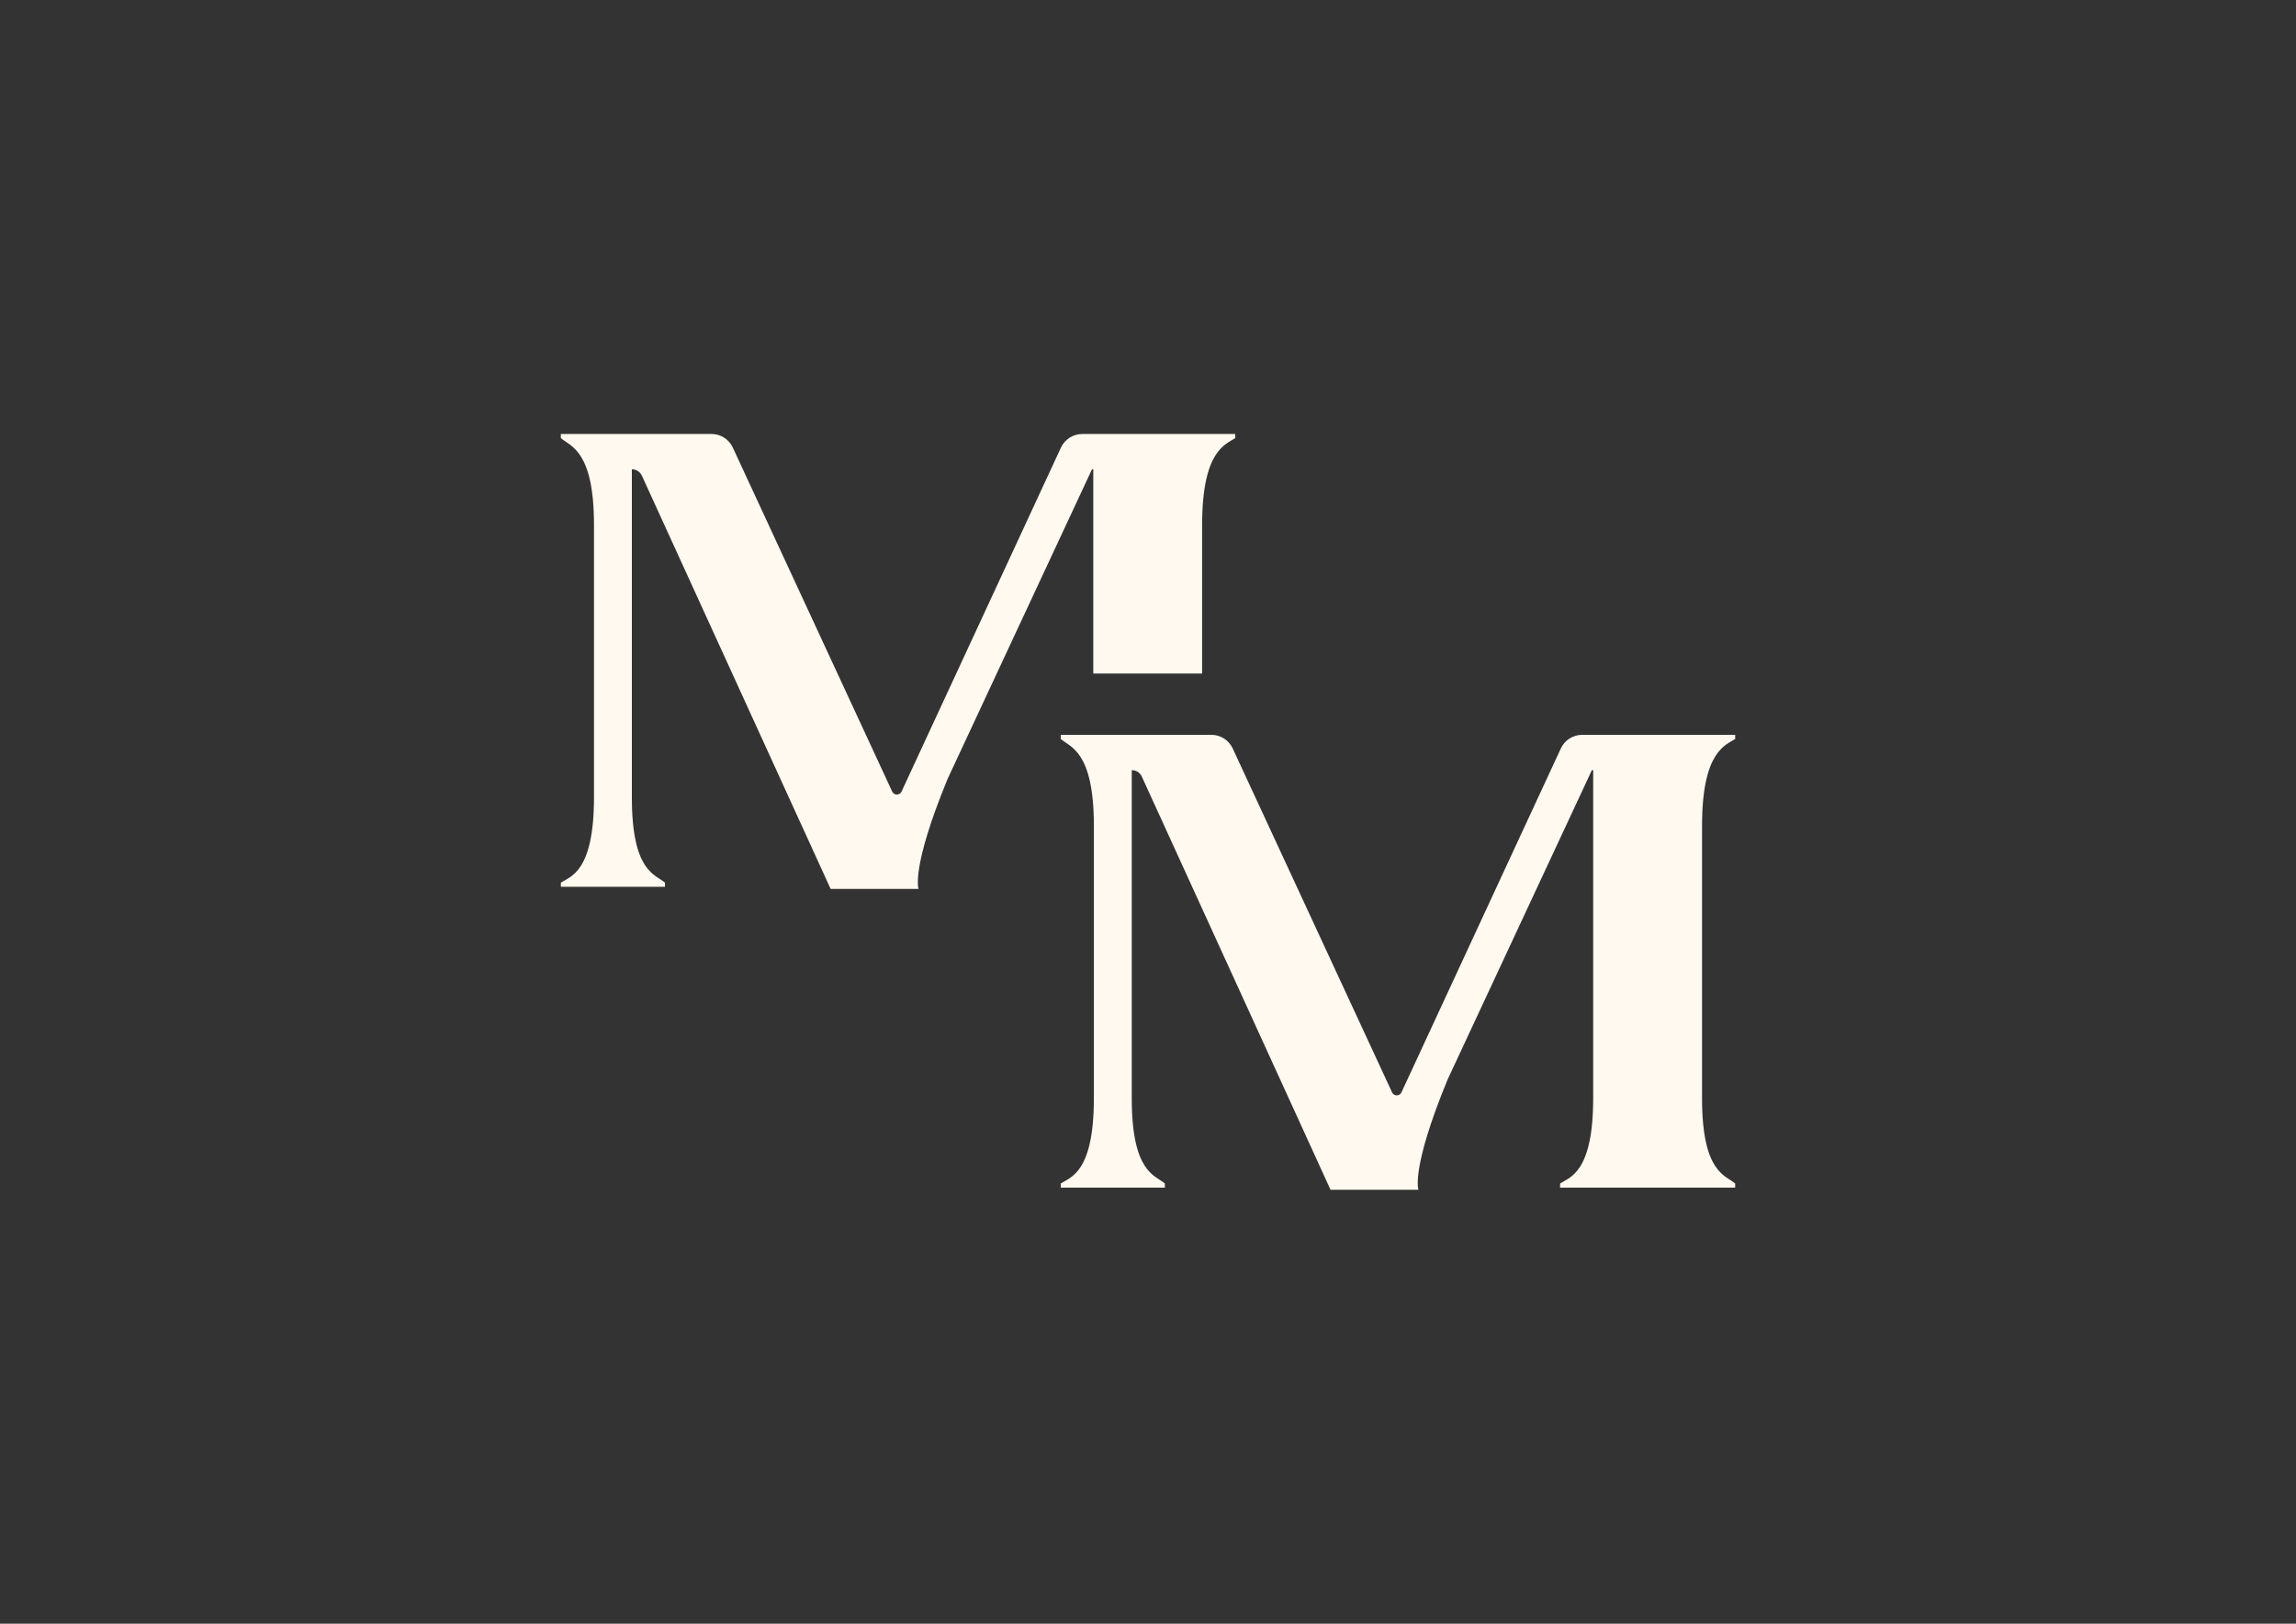 <?xml version="1.0" encoding="UTF-8"?> <svg xmlns="http://www.w3.org/2000/svg" xmlns:xlink="http://www.w3.org/1999/xlink" version="1.1" id="Слой_1" x="0px" y="0px" viewBox="0 0 841.89 595.28" style="enable-background:new 0 0 841.89 595.28;" xml:space="preserve"><rect x="0" y="0" width="841.89" height="595.28" fill="#333333" stroke="none"/> <style type="text/css"> .st0{display:none;fill:#341F16;} .st1{fill:#FFF9EF;} </style> <rect x="0" y="0" class="st0" width="841.89" height="595.28"></rect> <g> <path class="st1" d="M440.79,246.94v-54.47c0-27.42,8.68-29.56,12.15-31.84v-1.52h-56.11c-3.35,0-6.4,1.95-7.81,5l-58.44,126.08 c-0.68,1.47-2.76,1.47-3.44,0L268.71,164.1c-1.41-3.05-4.46-5-7.81-5h-55.25v1.52c3.48,3.04,12.15,4.43,12.15,31.84v99.87 c0,27.42-8.68,28.98-12.15,31.26v1.52h38.18v-1.52c-3.47-3.04-12.14-3.85-12.14-31.26V172.04c1.59,0,3.03,0.93,3.69,2.38 l69.19,151.46h32.24c0,0-2.9-7.42,10.67-40.36l52.93-113.48h0.47v74.89H440.79z"></path> <path class="st1" d="M572.32,274.4l-58.44,126.08c-0.68,1.47-2.76,1.47-3.44,0L452.01,274.4c-1.41-3.05-4.46-5-7.81-5h-55.25v1.52 c3.48,3.04,12.15,4.43,12.15,31.84v99.87c0,27.42-8.68,28.98-12.15,31.26v1.52h38.18v-1.52c-3.47-3.04-12.14-3.85-12.14-31.26 V282.34c1.59,0,3.03,0.93,3.69,2.38l69.19,151.46h32.24c0,0-2.9-7.42,10.67-40.36l52.93-113.48h0.47v120.29 c0,27.42-8.68,28.98-12.14,31.26v1.52h64.21v-1.52c-3.48-3.04-12.15-3.85-12.15-31.26v-99.87c0-27.42,8.68-29.56,12.15-31.84v-1.52 h-56.11C576.78,269.4,573.73,271.35,572.32,274.4z"></path> </g> </svg> 
